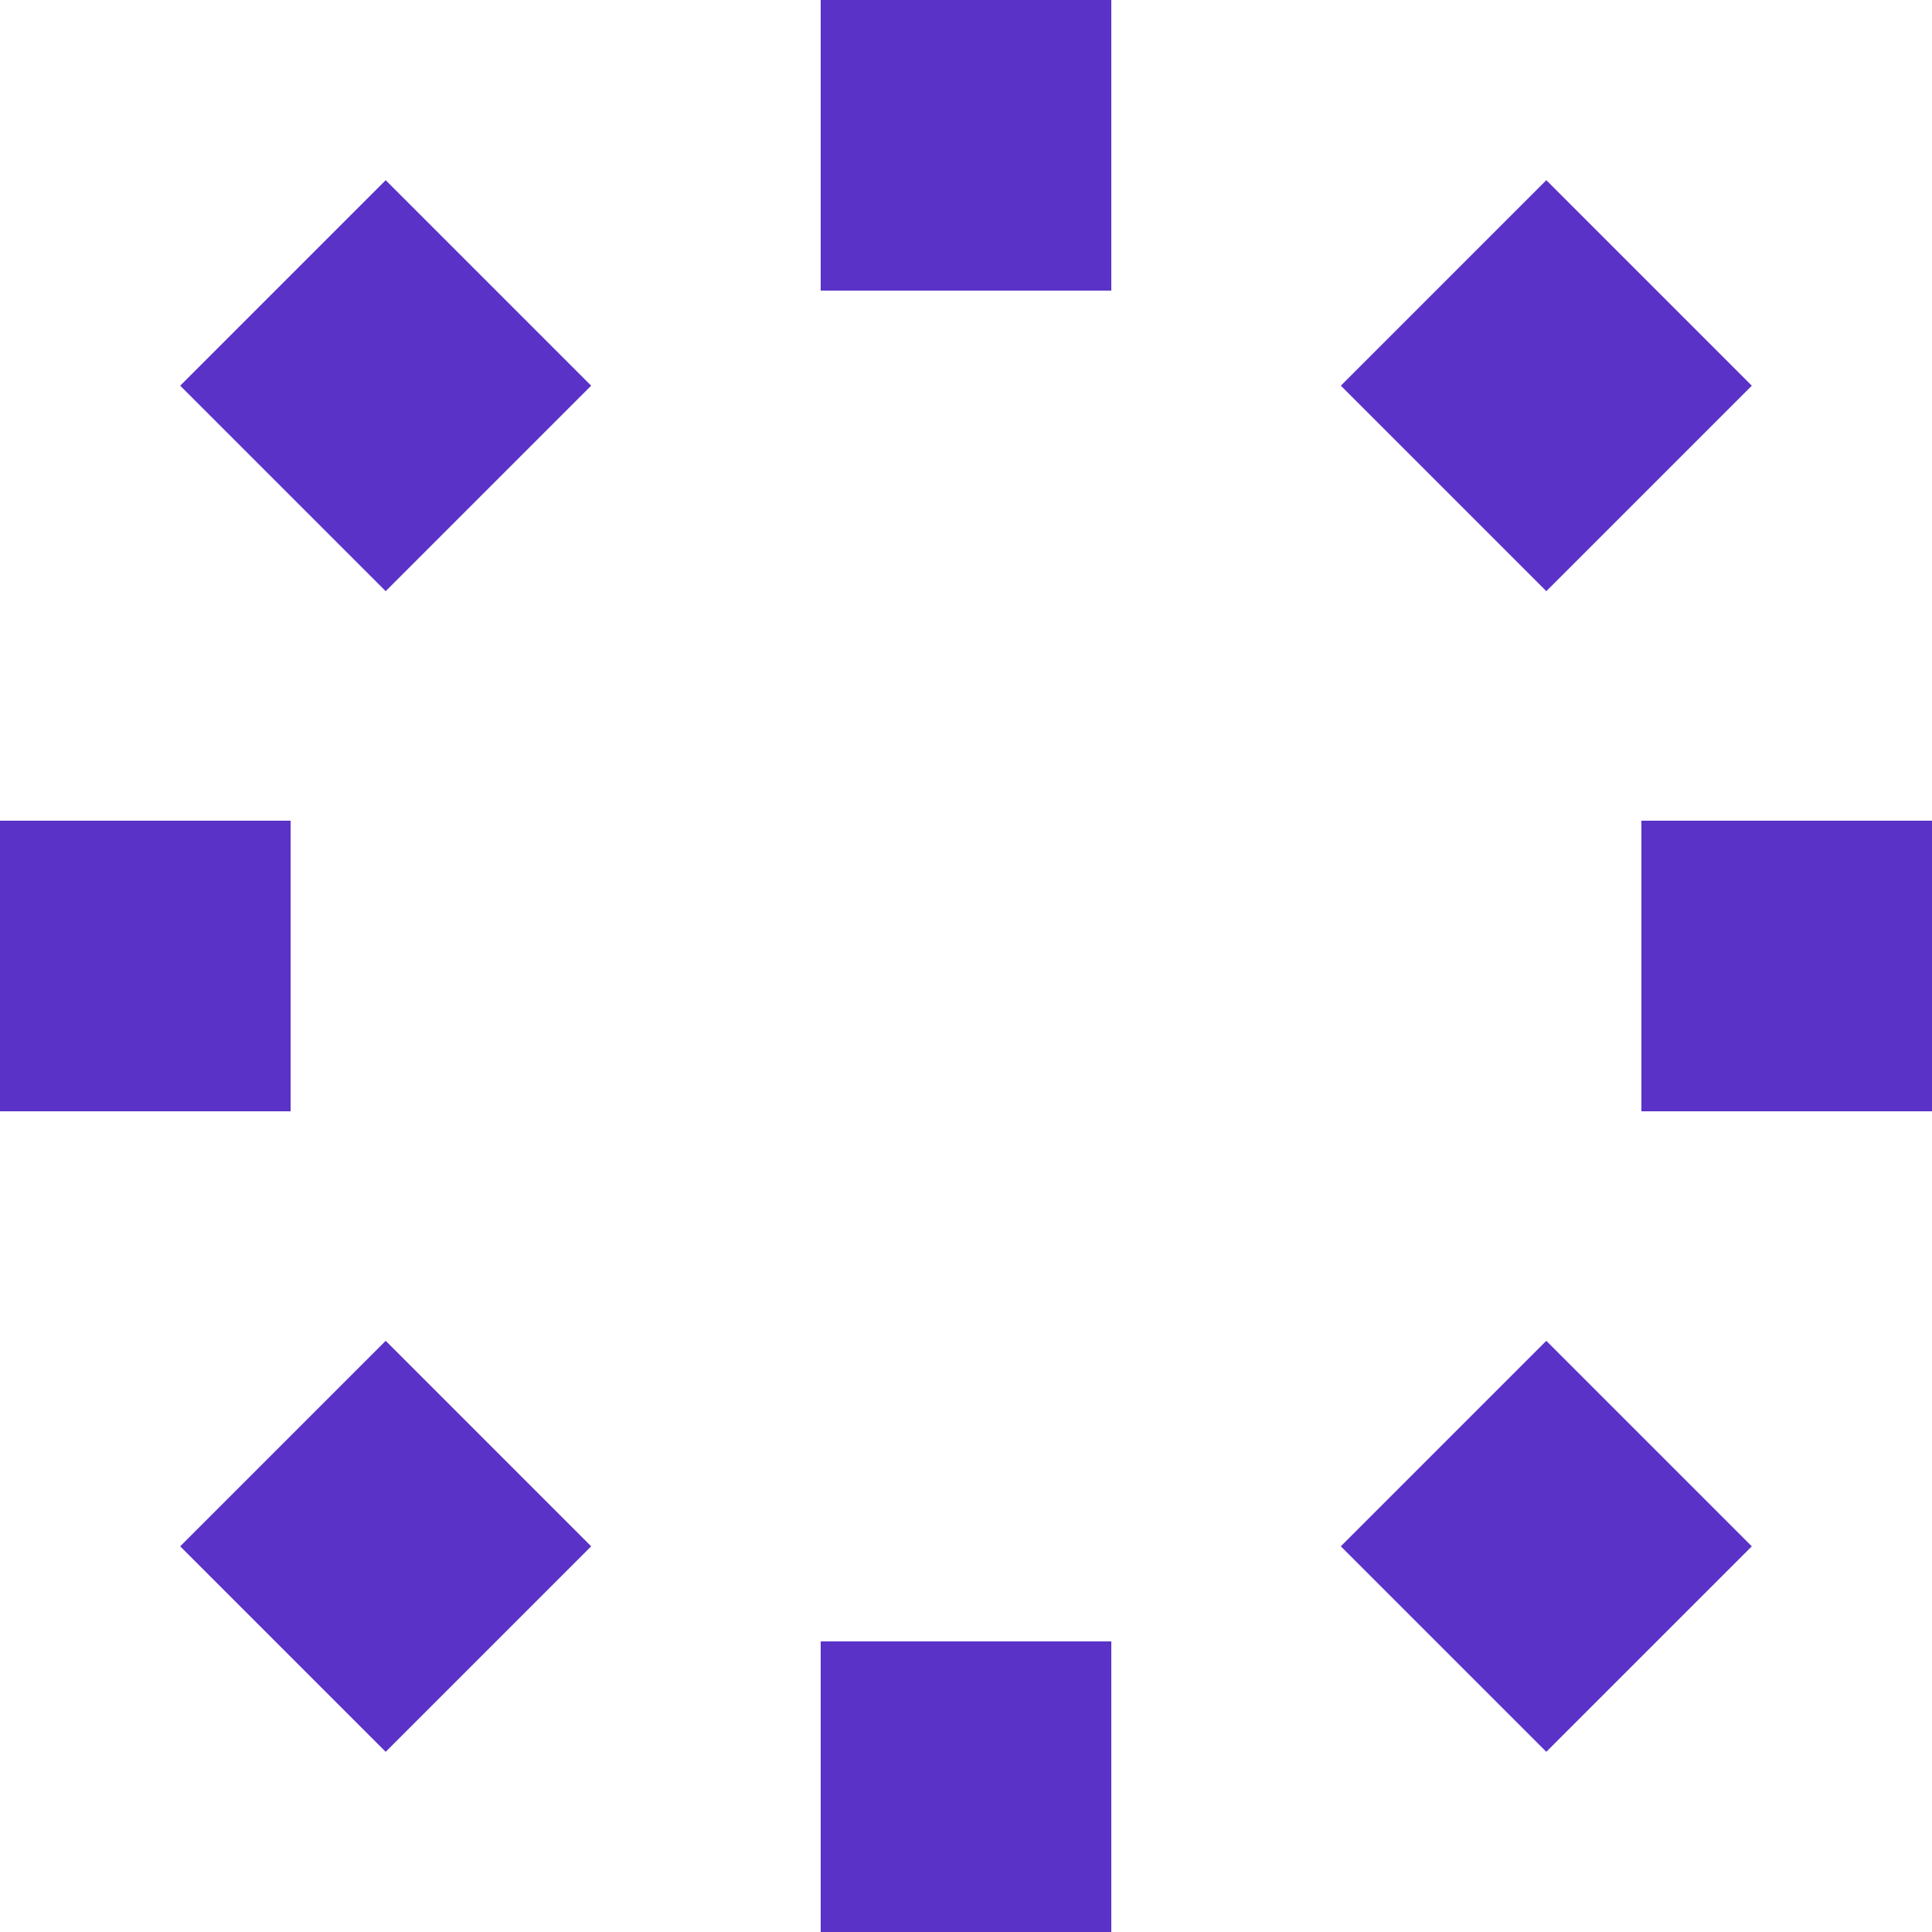 <?xml version="1.0" encoding="UTF-8"?>
<svg xmlns="http://www.w3.org/2000/svg" width="512" height="512" viewBox="0 0 512 512" fill="none">
  <path d="M294.508 0H217.492V77.016H294.508V0Z" fill="#5A32C8"></path>
  <path d="M102.211 47.751L47.753 102.209L102.211 156.667L156.669 102.209L102.211 47.751Z" fill="#5A32C8"></path>
  <path d="M0 217.492L0 294.508H77.016V217.492H0Z" fill="#5A32C8"></path>
  <path d="M47.752 409.788L102.21 464.246L156.668 409.788L102.21 355.329L47.752 409.788Z" fill="#5A32C8"></path>
  <path d="M217.492 512H294.508V434.984H217.492V512Z" fill="#5A32C8"></path>
  <path d="M409.786 464.249L464.245 409.791L409.786 355.333L355.328 409.791L409.786 464.249Z" fill="#5A32C8"></path>
  <path d="M512 294.508V217.492H434.984V294.508H512Z" fill="#5A32C8"></path>
  <path d="M464.25 102.212L409.792 47.754L355.334 102.212L409.792 156.671L464.25 102.212Z" fill="#5A32C8"></path>
</svg>
